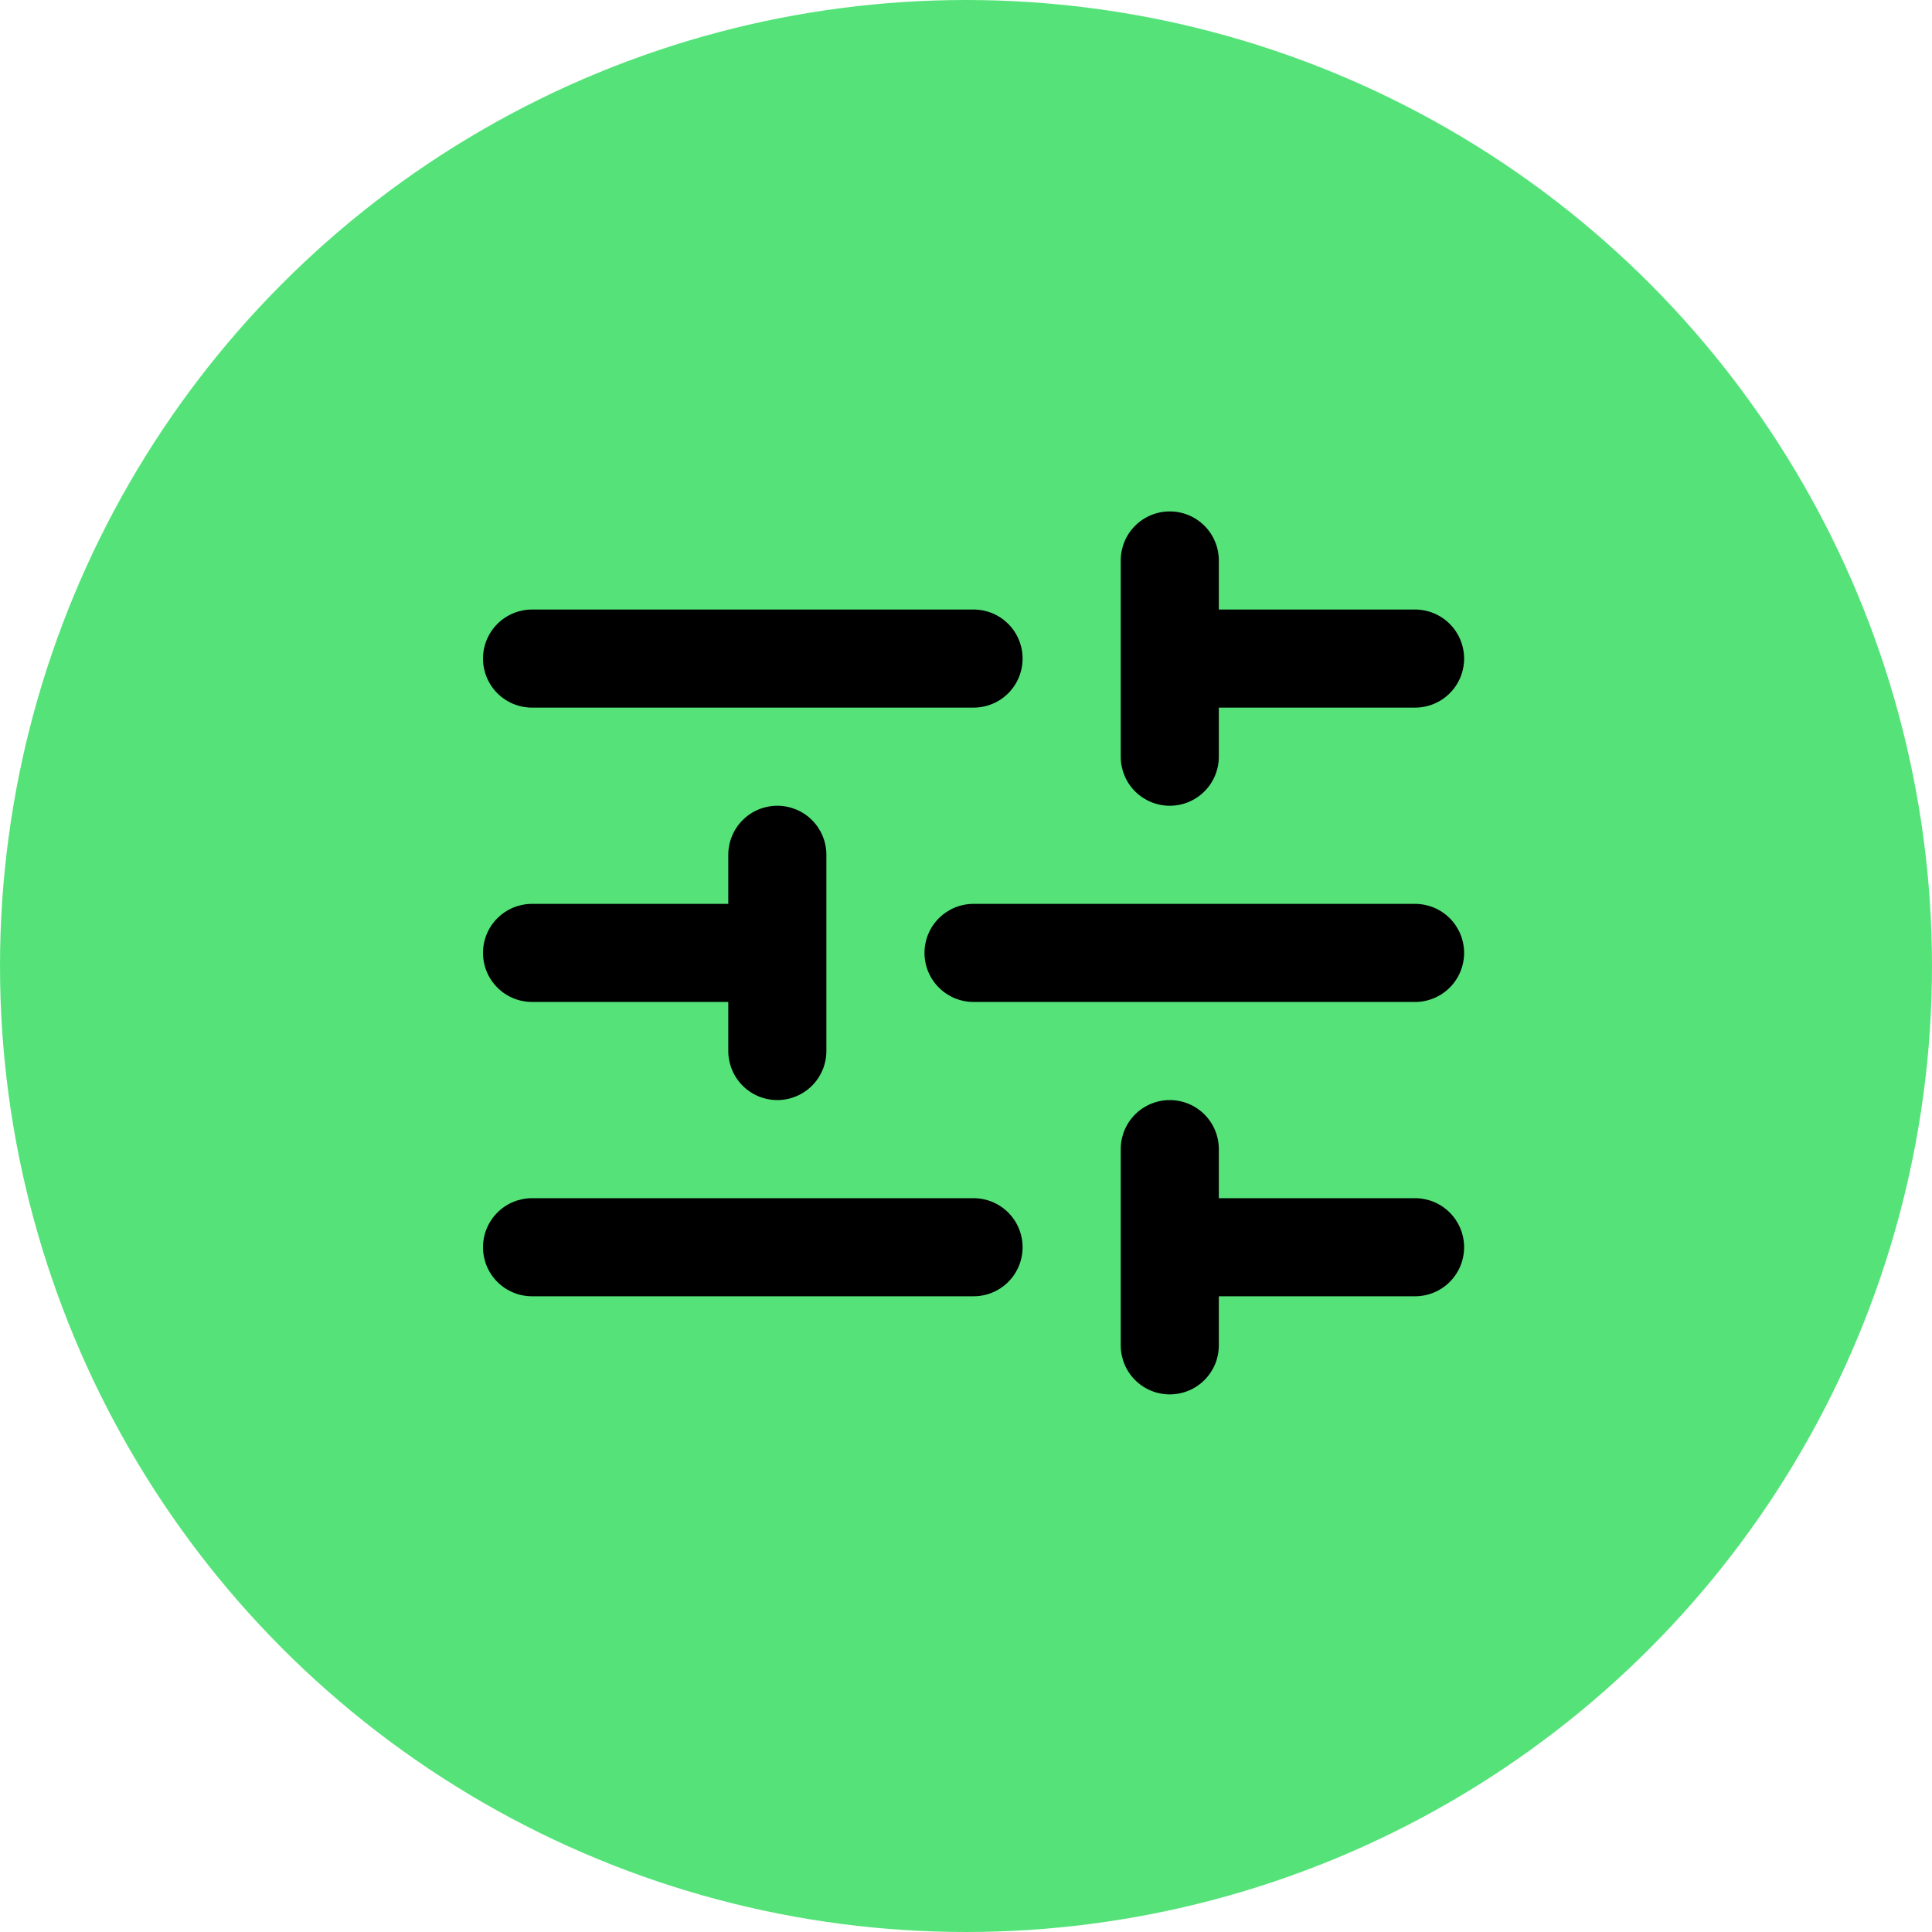 <svg width="68" height="68" viewBox="0 0 68 68" fill="none" xmlns="http://www.w3.org/2000/svg">
<circle cx="34" cy="34" r="34" fill="#55E379"/>
<path fill-rule="evenodd" clip-rule="evenodd" d="M41.172 18C41.63 18 42.069 18.182 42.393 18.506C42.717 18.829 42.899 19.269 42.899 19.727V21.453H49.805C50.263 21.453 50.702 21.635 51.026 21.959C51.35 22.283 51.532 22.722 51.532 23.18C51.532 23.638 51.35 24.077 51.026 24.401C50.702 24.724 50.263 24.906 49.805 24.906H42.899V26.633C42.899 27.091 42.717 27.53 42.393 27.854C42.069 28.178 41.63 28.36 41.172 28.36C40.714 28.36 40.275 28.178 39.951 27.854C39.627 27.53 39.446 27.091 39.446 26.633V19.727C39.446 19.269 39.627 18.829 39.951 18.506C40.275 18.182 40.714 18 41.172 18ZM17 23.18C17 22.722 17.182 22.283 17.506 21.959C17.829 21.635 18.269 21.453 18.727 21.453H34.266C34.724 21.453 35.163 21.635 35.487 21.959C35.81 22.283 35.992 22.722 35.992 23.18C35.992 23.638 35.81 24.077 35.487 24.401C35.163 24.724 34.724 24.906 34.266 24.906H18.727C18.269 24.906 17.829 24.724 17.506 24.401C17.182 24.077 17 23.638 17 23.18ZM27.36 28.36C27.817 28.36 28.257 28.541 28.58 28.865C28.904 29.189 29.086 29.628 29.086 30.086V36.992C29.086 37.45 28.904 37.889 28.58 38.213C28.257 38.537 27.817 38.719 27.36 38.719C26.902 38.719 26.462 38.537 26.139 38.213C25.815 37.889 25.633 37.45 25.633 36.992V35.266H18.727C18.269 35.266 17.829 35.084 17.506 34.76C17.182 34.436 17 33.997 17 33.539C17 33.081 17.182 32.642 17.506 32.318C17.829 31.995 18.269 31.813 18.727 31.813H25.633V30.086C25.633 29.628 25.815 29.189 26.139 28.865C26.462 28.541 26.902 28.36 27.36 28.36ZM32.539 33.539C32.539 33.081 32.721 32.642 33.045 32.318C33.369 31.995 33.808 31.813 34.266 31.813H49.805C50.263 31.813 50.702 31.995 51.026 32.318C51.35 32.642 51.532 33.081 51.532 33.539C51.532 33.997 51.35 34.436 51.026 34.76C50.702 35.084 50.263 35.266 49.805 35.266H34.266C33.808 35.266 33.369 35.084 33.045 34.76C32.721 34.436 32.539 33.997 32.539 33.539ZM41.172 38.719C41.63 38.719 42.069 38.901 42.393 39.225C42.717 39.548 42.899 39.988 42.899 40.446V42.172H49.805C50.263 42.172 50.702 42.354 51.026 42.678C51.35 43.002 51.532 43.441 51.532 43.899C51.532 44.357 51.35 44.796 51.026 45.12C50.702 45.443 50.263 45.625 49.805 45.625H42.899V47.352C42.899 47.81 42.717 48.249 42.393 48.573C42.069 48.897 41.63 49.078 41.172 49.078C40.714 49.078 40.275 48.897 39.951 48.573C39.627 48.249 39.446 47.81 39.446 47.352V40.446C39.446 39.988 39.627 39.548 39.951 39.225C40.275 38.901 40.714 38.719 41.172 38.719ZM17 43.899C17 43.441 17.182 43.002 17.506 42.678C17.829 42.354 18.269 42.172 18.727 42.172H34.266C34.724 42.172 35.163 42.354 35.487 42.678C35.81 43.002 35.992 43.441 35.992 43.899C35.992 44.357 35.81 44.796 35.487 45.12C35.163 45.443 34.724 45.625 34.266 45.625H18.727C18.269 45.625 17.829 45.443 17.506 45.12C17.182 44.796 17 44.357 17 43.899Z" fill="black"/>
</svg>
